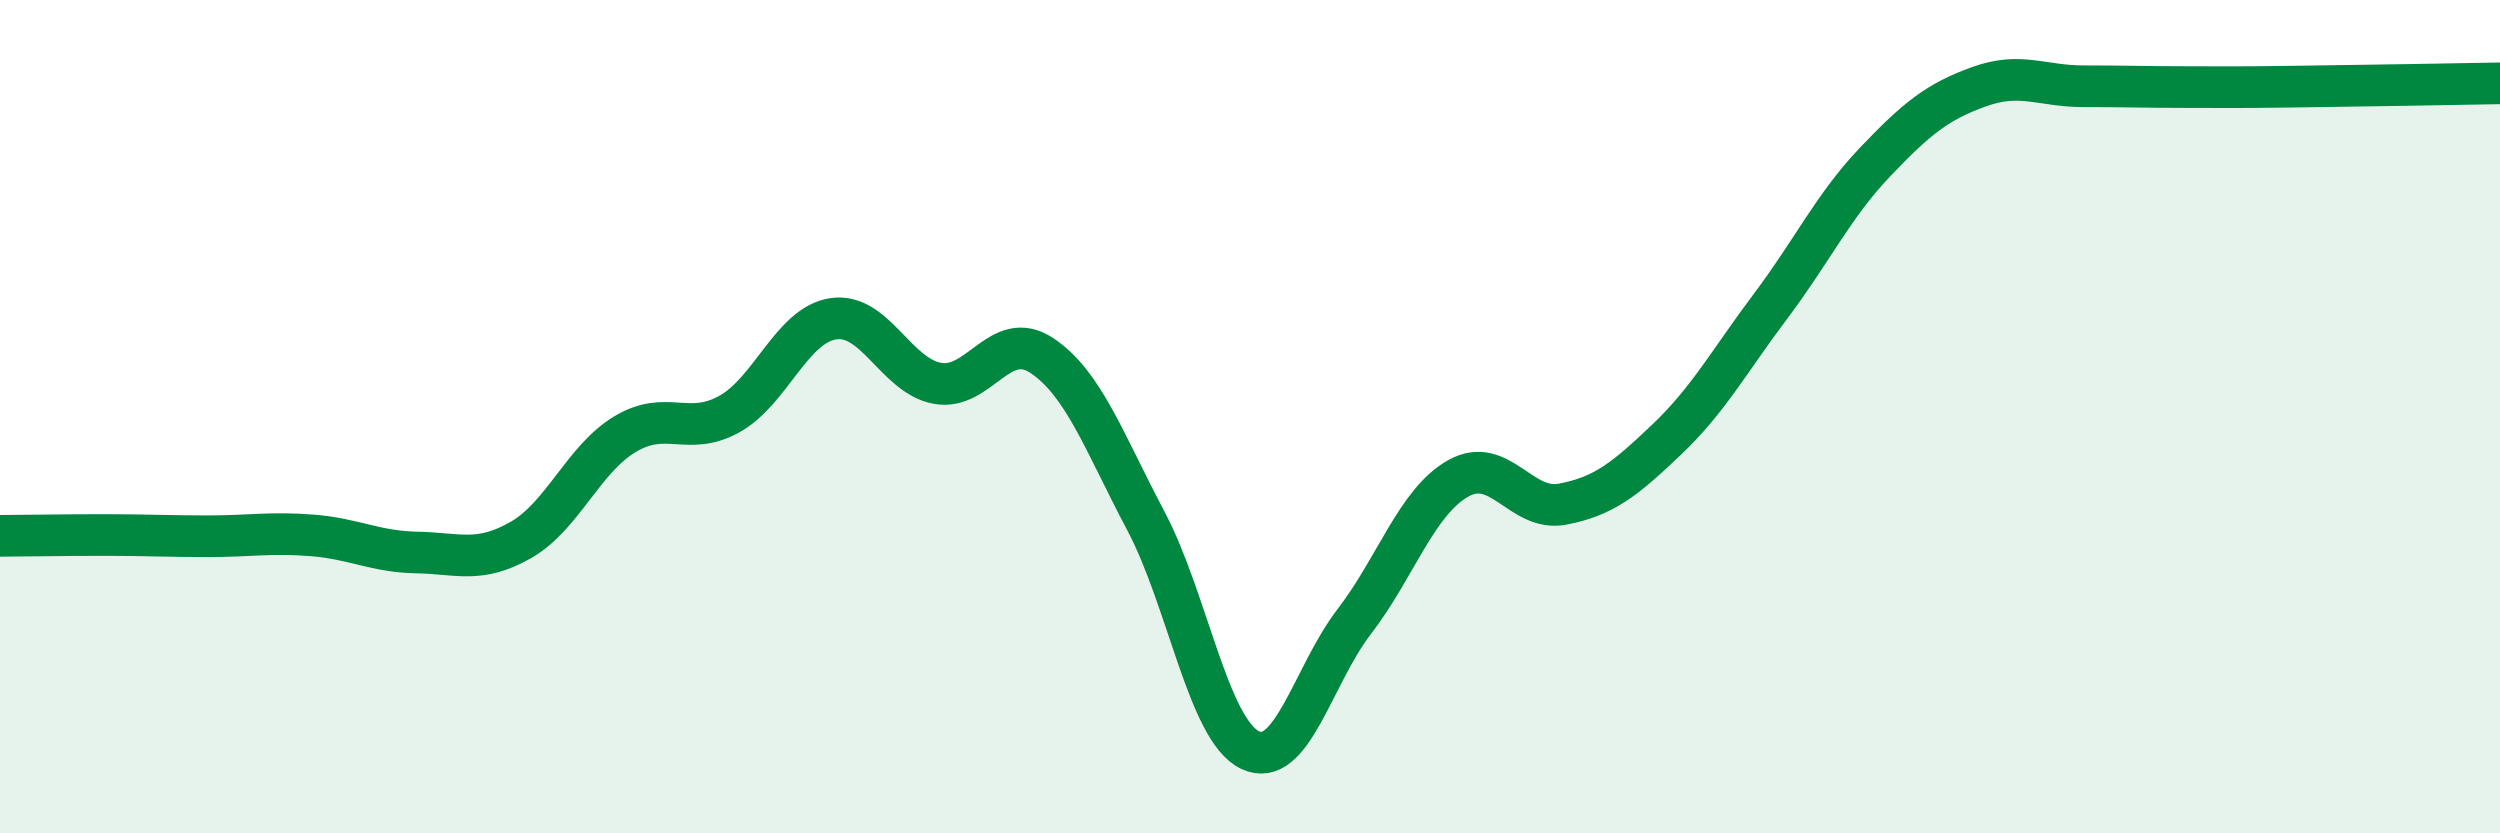
    <svg width="60" height="20" viewBox="0 0 60 20" xmlns="http://www.w3.org/2000/svg">
      <path
        d="M 0,12.86 C 0.5,12.86 1.5,12.84 2.5,12.84 C 3.5,12.84 4,12.87 5,12.87 C 6,12.87 6.5,12.77 7.5,12.85 C 8.5,12.93 9,13.24 10,13.26 C 11,13.28 11.5,13.53 12.5,12.96 C 13.5,12.39 14,11.02 15,10.42 C 16,9.82 16.5,10.49 17.5,9.94 C 18.5,9.39 19,7.8 20,7.65 C 21,7.5 21.5,9.02 22.5,9.2 C 23.5,9.38 24,7.87 25,8.53 C 26,9.19 26.5,10.61 27.5,12.5 C 28.5,14.39 29,17.52 30,18 C 31,18.48 31.5,16.22 32.5,14.92 C 33.5,13.62 34,12.04 35,11.48 C 36,10.92 36.5,12.29 37.5,12.1 C 38.5,11.91 39,11.5 40,10.55 C 41,9.6 41.5,8.67 42.5,7.34 C 43.5,6.01 44,4.94 45,3.89 C 46,2.84 46.5,2.44 47.5,2.08 C 48.5,1.72 49,2.07 50,2.07 C 51,2.07 51.5,2.09 52.5,2.09 C 53.5,2.09 53.5,2.1 55,2.08 C 56.5,2.06 59,2.02 60,2L60 20L0 20Z"
        fill="#008740"
        opacity="0.1"
        stroke-linecap="round"
        stroke-linejoin="round"
      />
      <path
        d="M 0,12.86 C 0.5,12.86 1.5,12.84 2.5,12.84 C 3.5,12.84 4,12.87 5,12.87 C 6,12.87 6.5,12.77 7.5,12.85 C 8.5,12.93 9,13.24 10,13.26 C 11,13.28 11.5,13.53 12.5,12.96 C 13.5,12.39 14,11.02 15,10.42 C 16,9.82 16.5,10.49 17.5,9.94 C 18.5,9.39 19,7.8 20,7.65 C 21,7.5 21.5,9.02 22.5,9.2 C 23.5,9.38 24,7.87 25,8.53 C 26,9.19 26.5,10.61 27.5,12.5 C 28.5,14.39 29,17.52 30,18 C 31,18.48 31.5,16.22 32.5,14.92 C 33.5,13.62 34,12.04 35,11.48 C 36,10.92 36.5,12.29 37.5,12.1 C 38.5,11.91 39,11.5 40,10.55 C 41,9.6 41.5,8.67 42.5,7.34 C 43.5,6.01 44,4.94 45,3.89 C 46,2.84 46.5,2.44 47.5,2.08 C 48.5,1.72 49,2.07 50,2.07 C 51,2.07 51.5,2.09 52.5,2.09 C 53.5,2.09 53.5,2.1 55,2.08 C 56.5,2.06 59,2.02 60,2"
        stroke="#008740"
        stroke-width="1"
        fill="none"
        stroke-linecap="round"
        stroke-linejoin="round"
      />
    </svg>
  